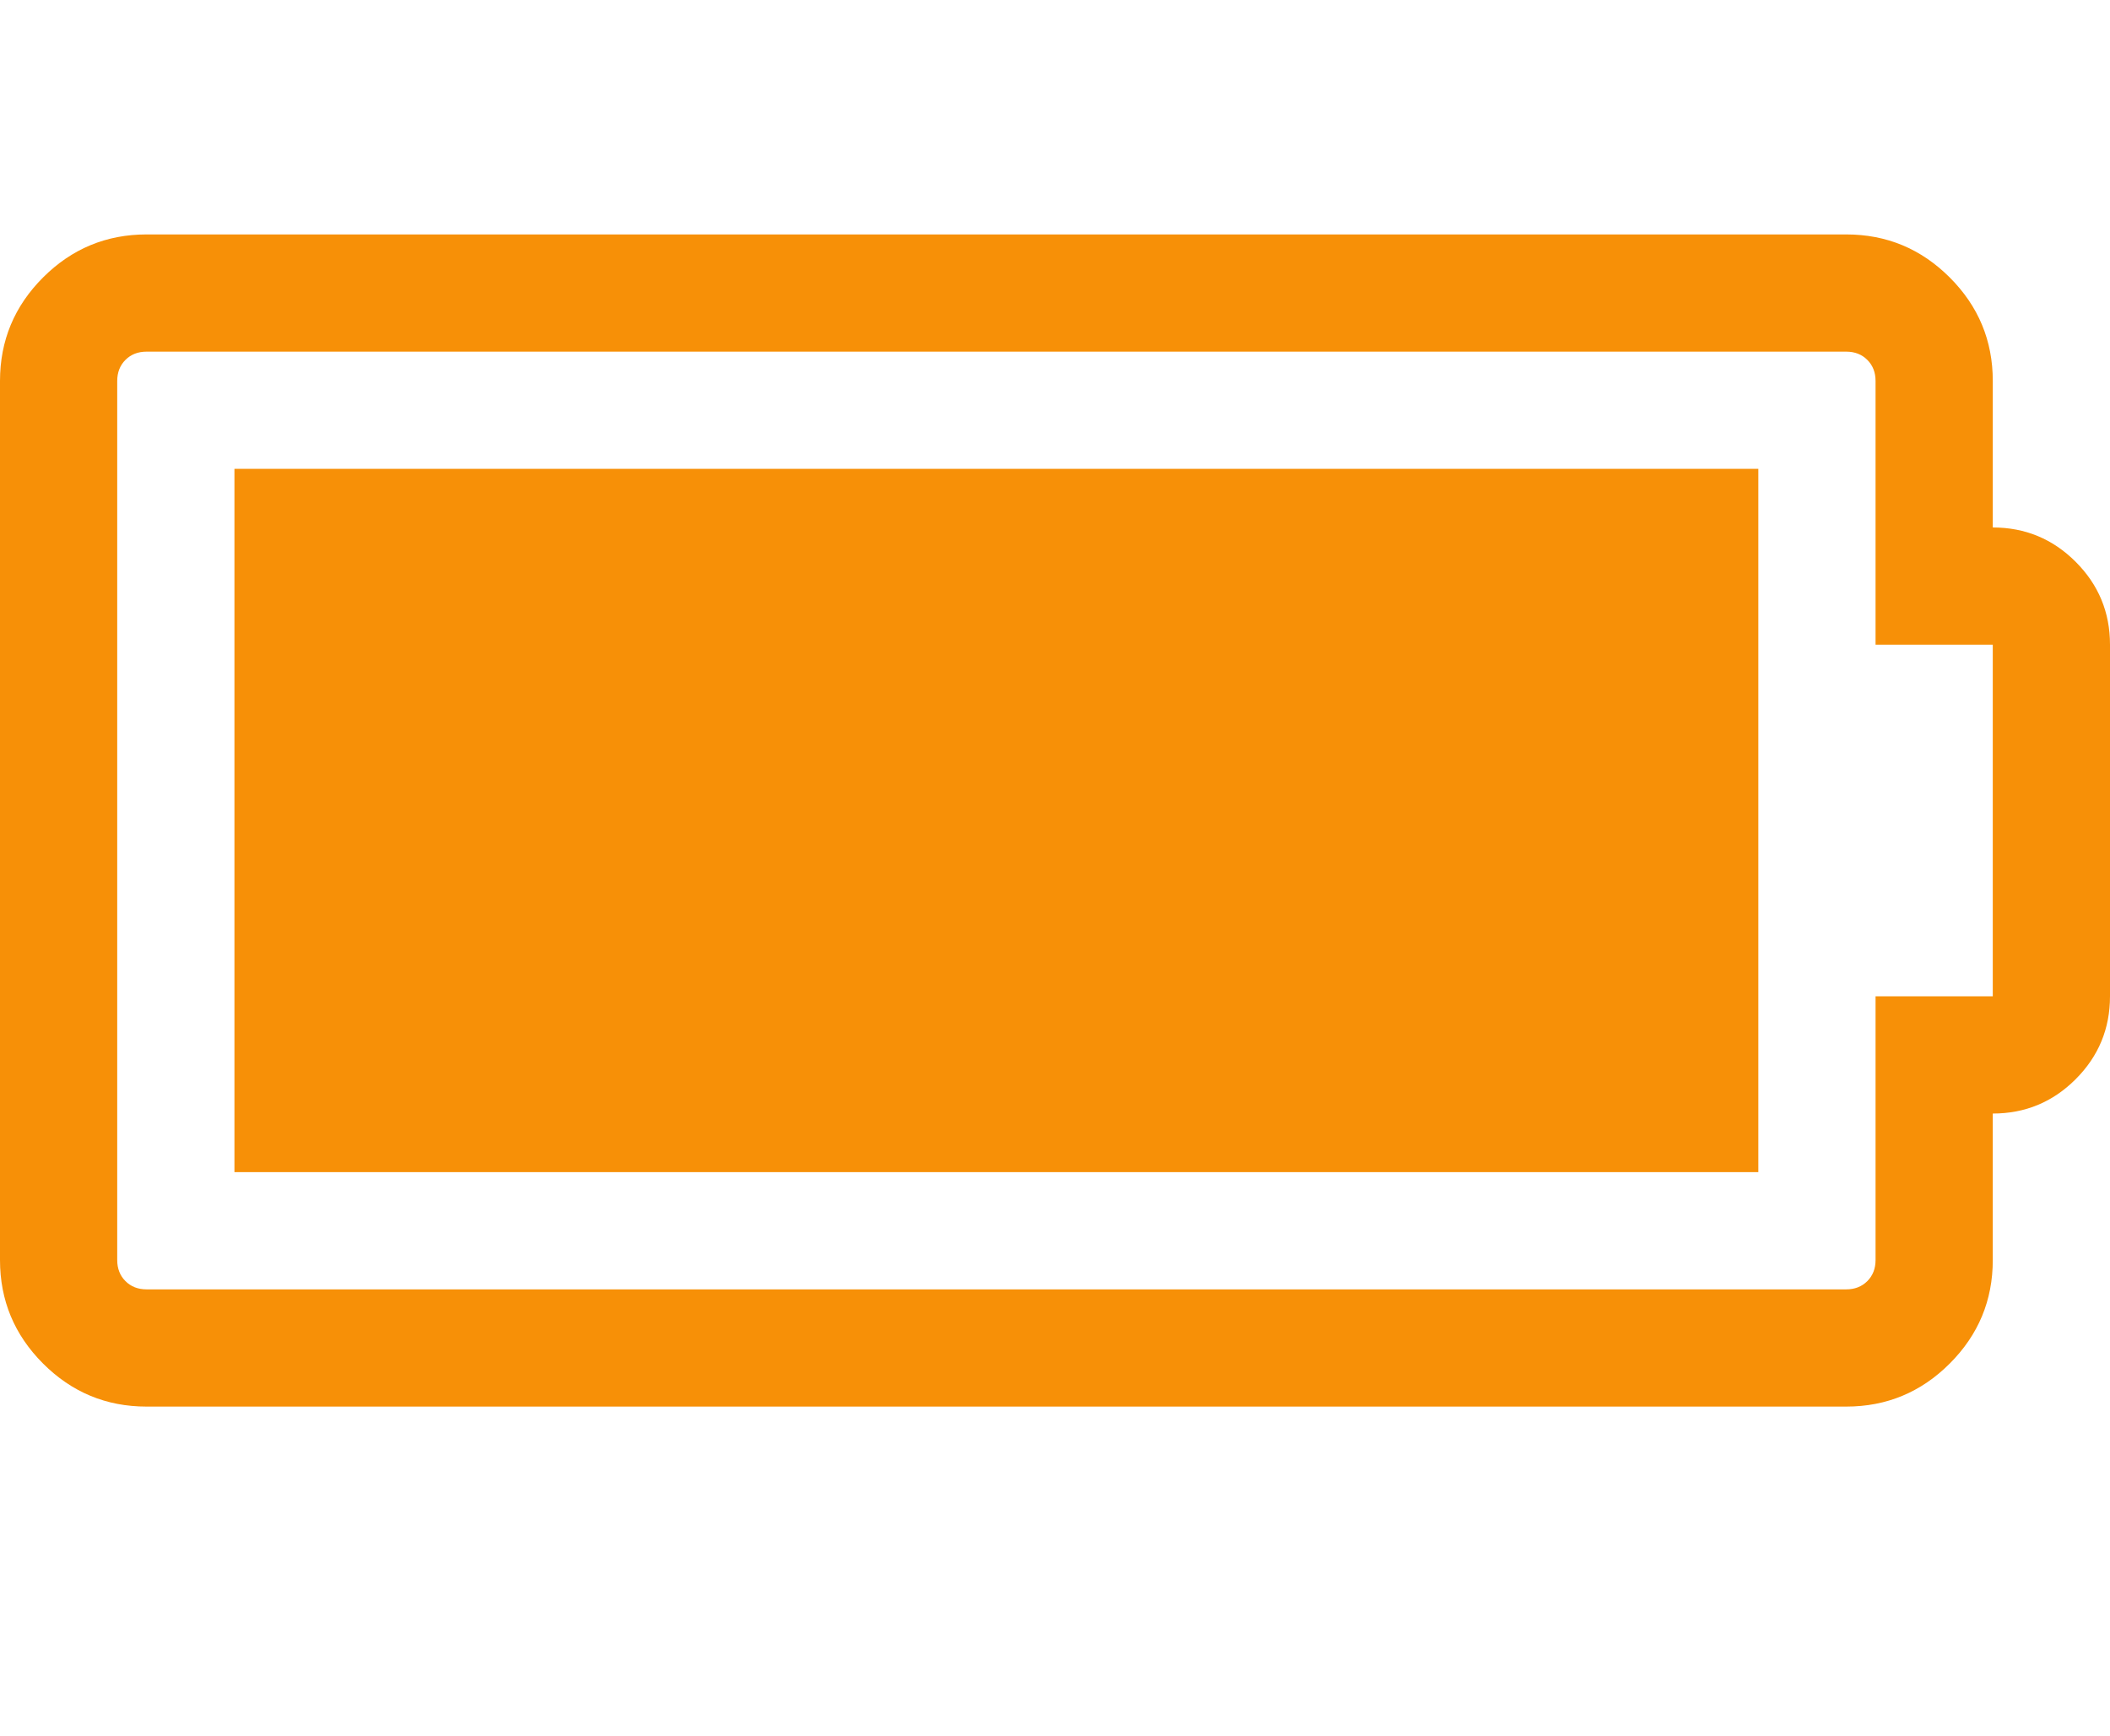 <svg fill="rgb(247, 144, 7)" version="1.1" xmlns="http://www.w3.org/2000/svg" xmlns:xlink="http://www.w3.org/1999/xlink" id="battery" viewBox="0 0 2304 1896.083"><path d="M1920 512v768H256V512h1664zm128 576h128V704h-128V416q0-14-9-23t-23-9H160q-14 0-23 9t-9 23v960q0 14 9 23t23 9h1856q14 0 23-9t9-23v-288zm256-384v384q0 53-37.5 90.5T2176 1216v160q0 66-47 113t-113 47H160q-66 0-113-47T0 1376V416q0-66 47-113t113-47h1856q66 0 113 47t47 113v160q53 0 90.5 37.5T2304 704z"></path></svg>